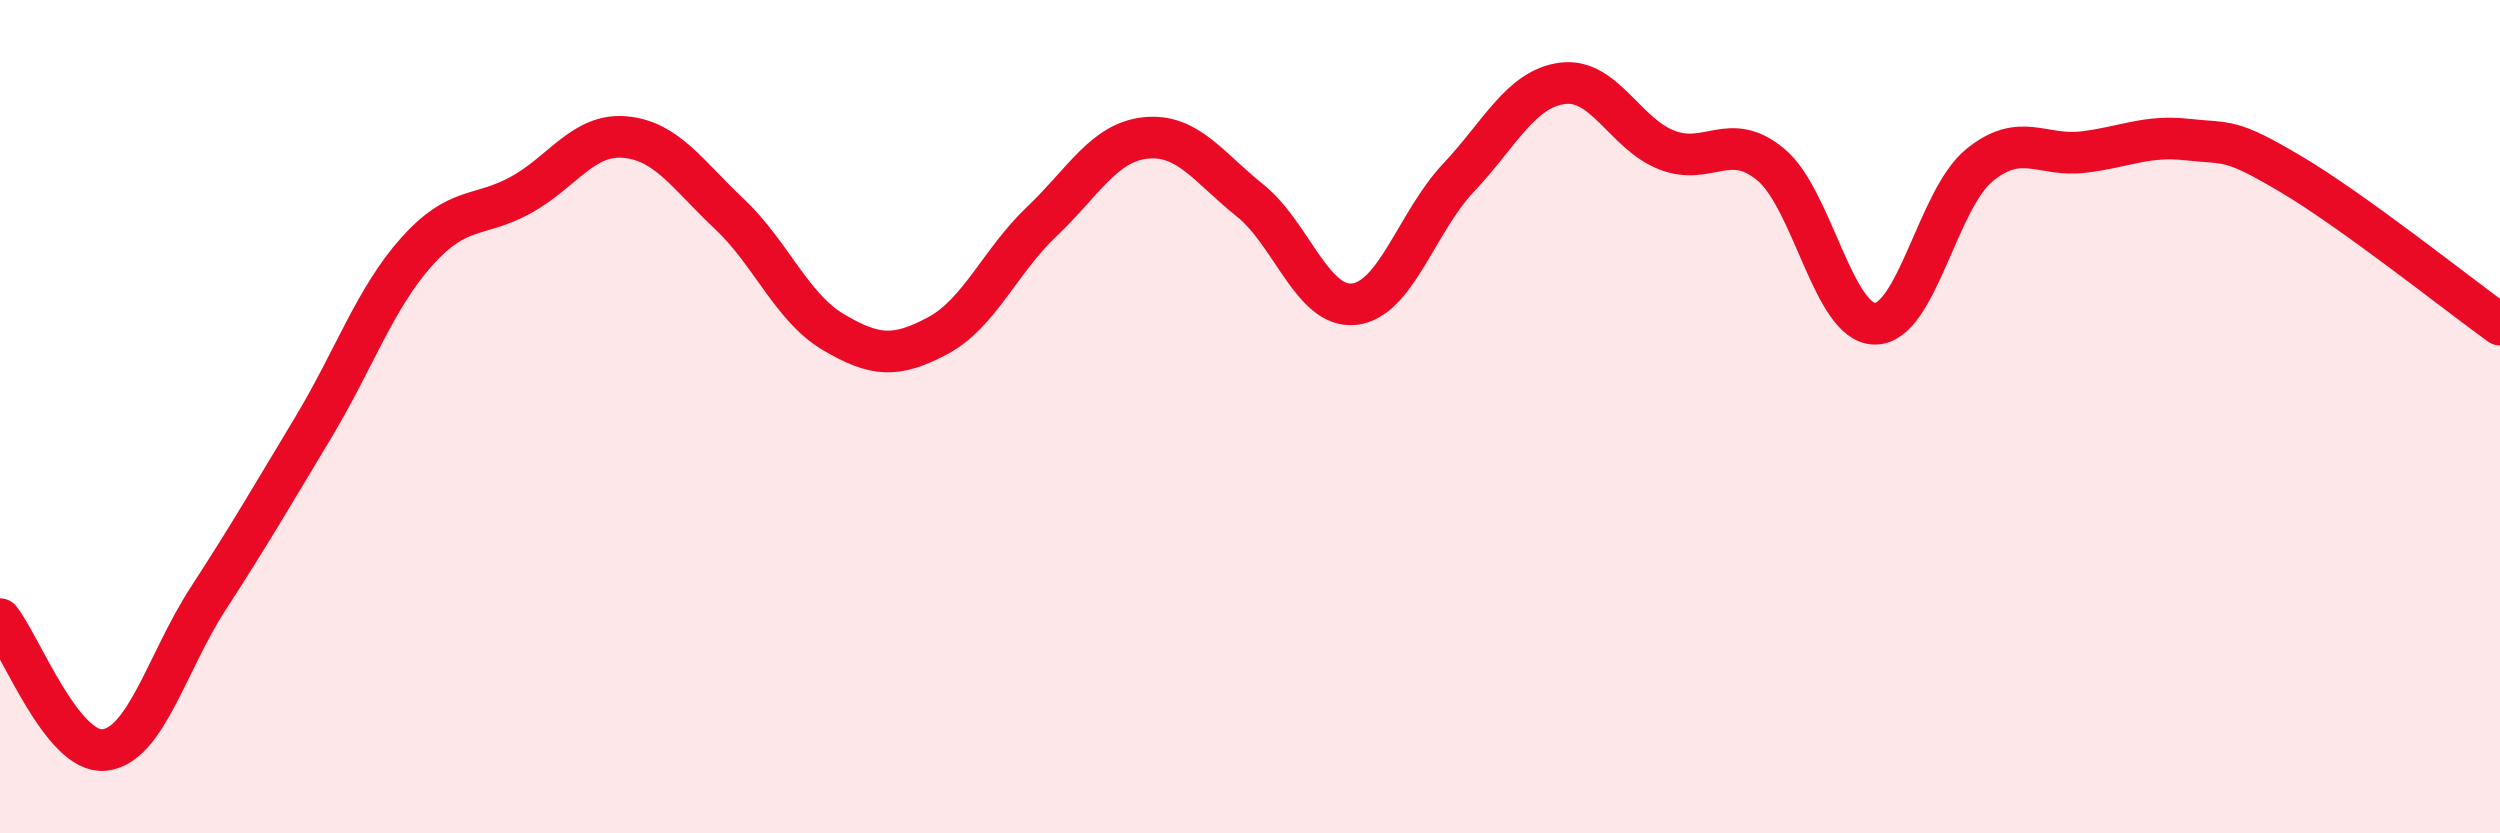 
    <svg width="60" height="20" viewBox="0 0 60 20" xmlns="http://www.w3.org/2000/svg">
      <path
        d="M 0,14.86 C 0.5,15.49 1.5,18.1 2.5,18 C 3.5,17.9 4,15.9 5,14.36 C 6,12.82 6.5,11.95 7.5,10.29 C 8.5,8.63 9,7.16 10,6.04 C 11,4.92 11.5,5.23 12.5,4.68 C 13.5,4.13 14,3.2 15,3.29 C 16,3.38 16.5,4.19 17.5,5.13 C 18.5,6.07 19,7.38 20,7.97 C 21,8.56 21.5,8.59 22.5,8.06 C 23.5,7.53 24,6.27 25,5.32 C 26,4.37 26.5,3.41 27.5,3.31 C 28.5,3.21 29,4.01 30,4.81 C 31,5.61 31.5,7.41 32.5,7.3 C 33.5,7.19 34,5.33 35,4.27 C 36,3.21 36.5,2.13 37.5,2 C 38.5,1.87 39,3.21 40,3.6 C 41,3.99 41.5,3.12 42.5,3.95 C 43.5,4.78 44,7.77 45,7.77 C 46,7.77 46.5,4.79 47.5,3.97 C 48.5,3.15 49,3.77 50,3.65 C 51,3.53 51.5,3.24 52.5,3.35 C 53.5,3.46 53.5,3.3 55,4.19 C 56.5,5.08 59,7.07 60,7.79L60 20L0 20Z"
        fill="#EB0A25"
        opacity="0.1"
        stroke-linecap="round"
        stroke-linejoin="round"
      />
      <path
        d="M 0,14.86 C 0.5,15.49 1.5,18.1 2.5,18 C 3.5,17.9 4,15.9 5,14.36 C 6,12.82 6.5,11.95 7.5,10.29 C 8.5,8.63 9,7.16 10,6.04 C 11,4.92 11.5,5.23 12.5,4.68 C 13.5,4.13 14,3.2 15,3.29 C 16,3.38 16.5,4.19 17.5,5.13 C 18.5,6.07 19,7.38 20,7.97 C 21,8.56 21.5,8.59 22.5,8.06 C 23.5,7.53 24,6.27 25,5.32 C 26,4.37 26.5,3.41 27.5,3.31 C 28.5,3.21 29,4.01 30,4.81 C 31,5.61 31.5,7.41 32.5,7.3 C 33.5,7.19 34,5.33 35,4.27 C 36,3.21 36.5,2.13 37.5,2 C 38.5,1.87 39,3.21 40,3.6 C 41,3.99 41.5,3.12 42.5,3.95 C 43.5,4.78 44,7.77 45,7.77 C 46,7.77 46.5,4.79 47.5,3.97 C 48.5,3.15 49,3.77 50,3.65 C 51,3.53 51.5,3.24 52.5,3.35 C 53.5,3.46 53.5,3.3 55,4.19 C 56.5,5.08 59,7.07 60,7.79"
        stroke="#EB0A25"
        stroke-width="1"
        fill="none"
        stroke-linecap="round"
        stroke-linejoin="round"
      />
    </svg>
  